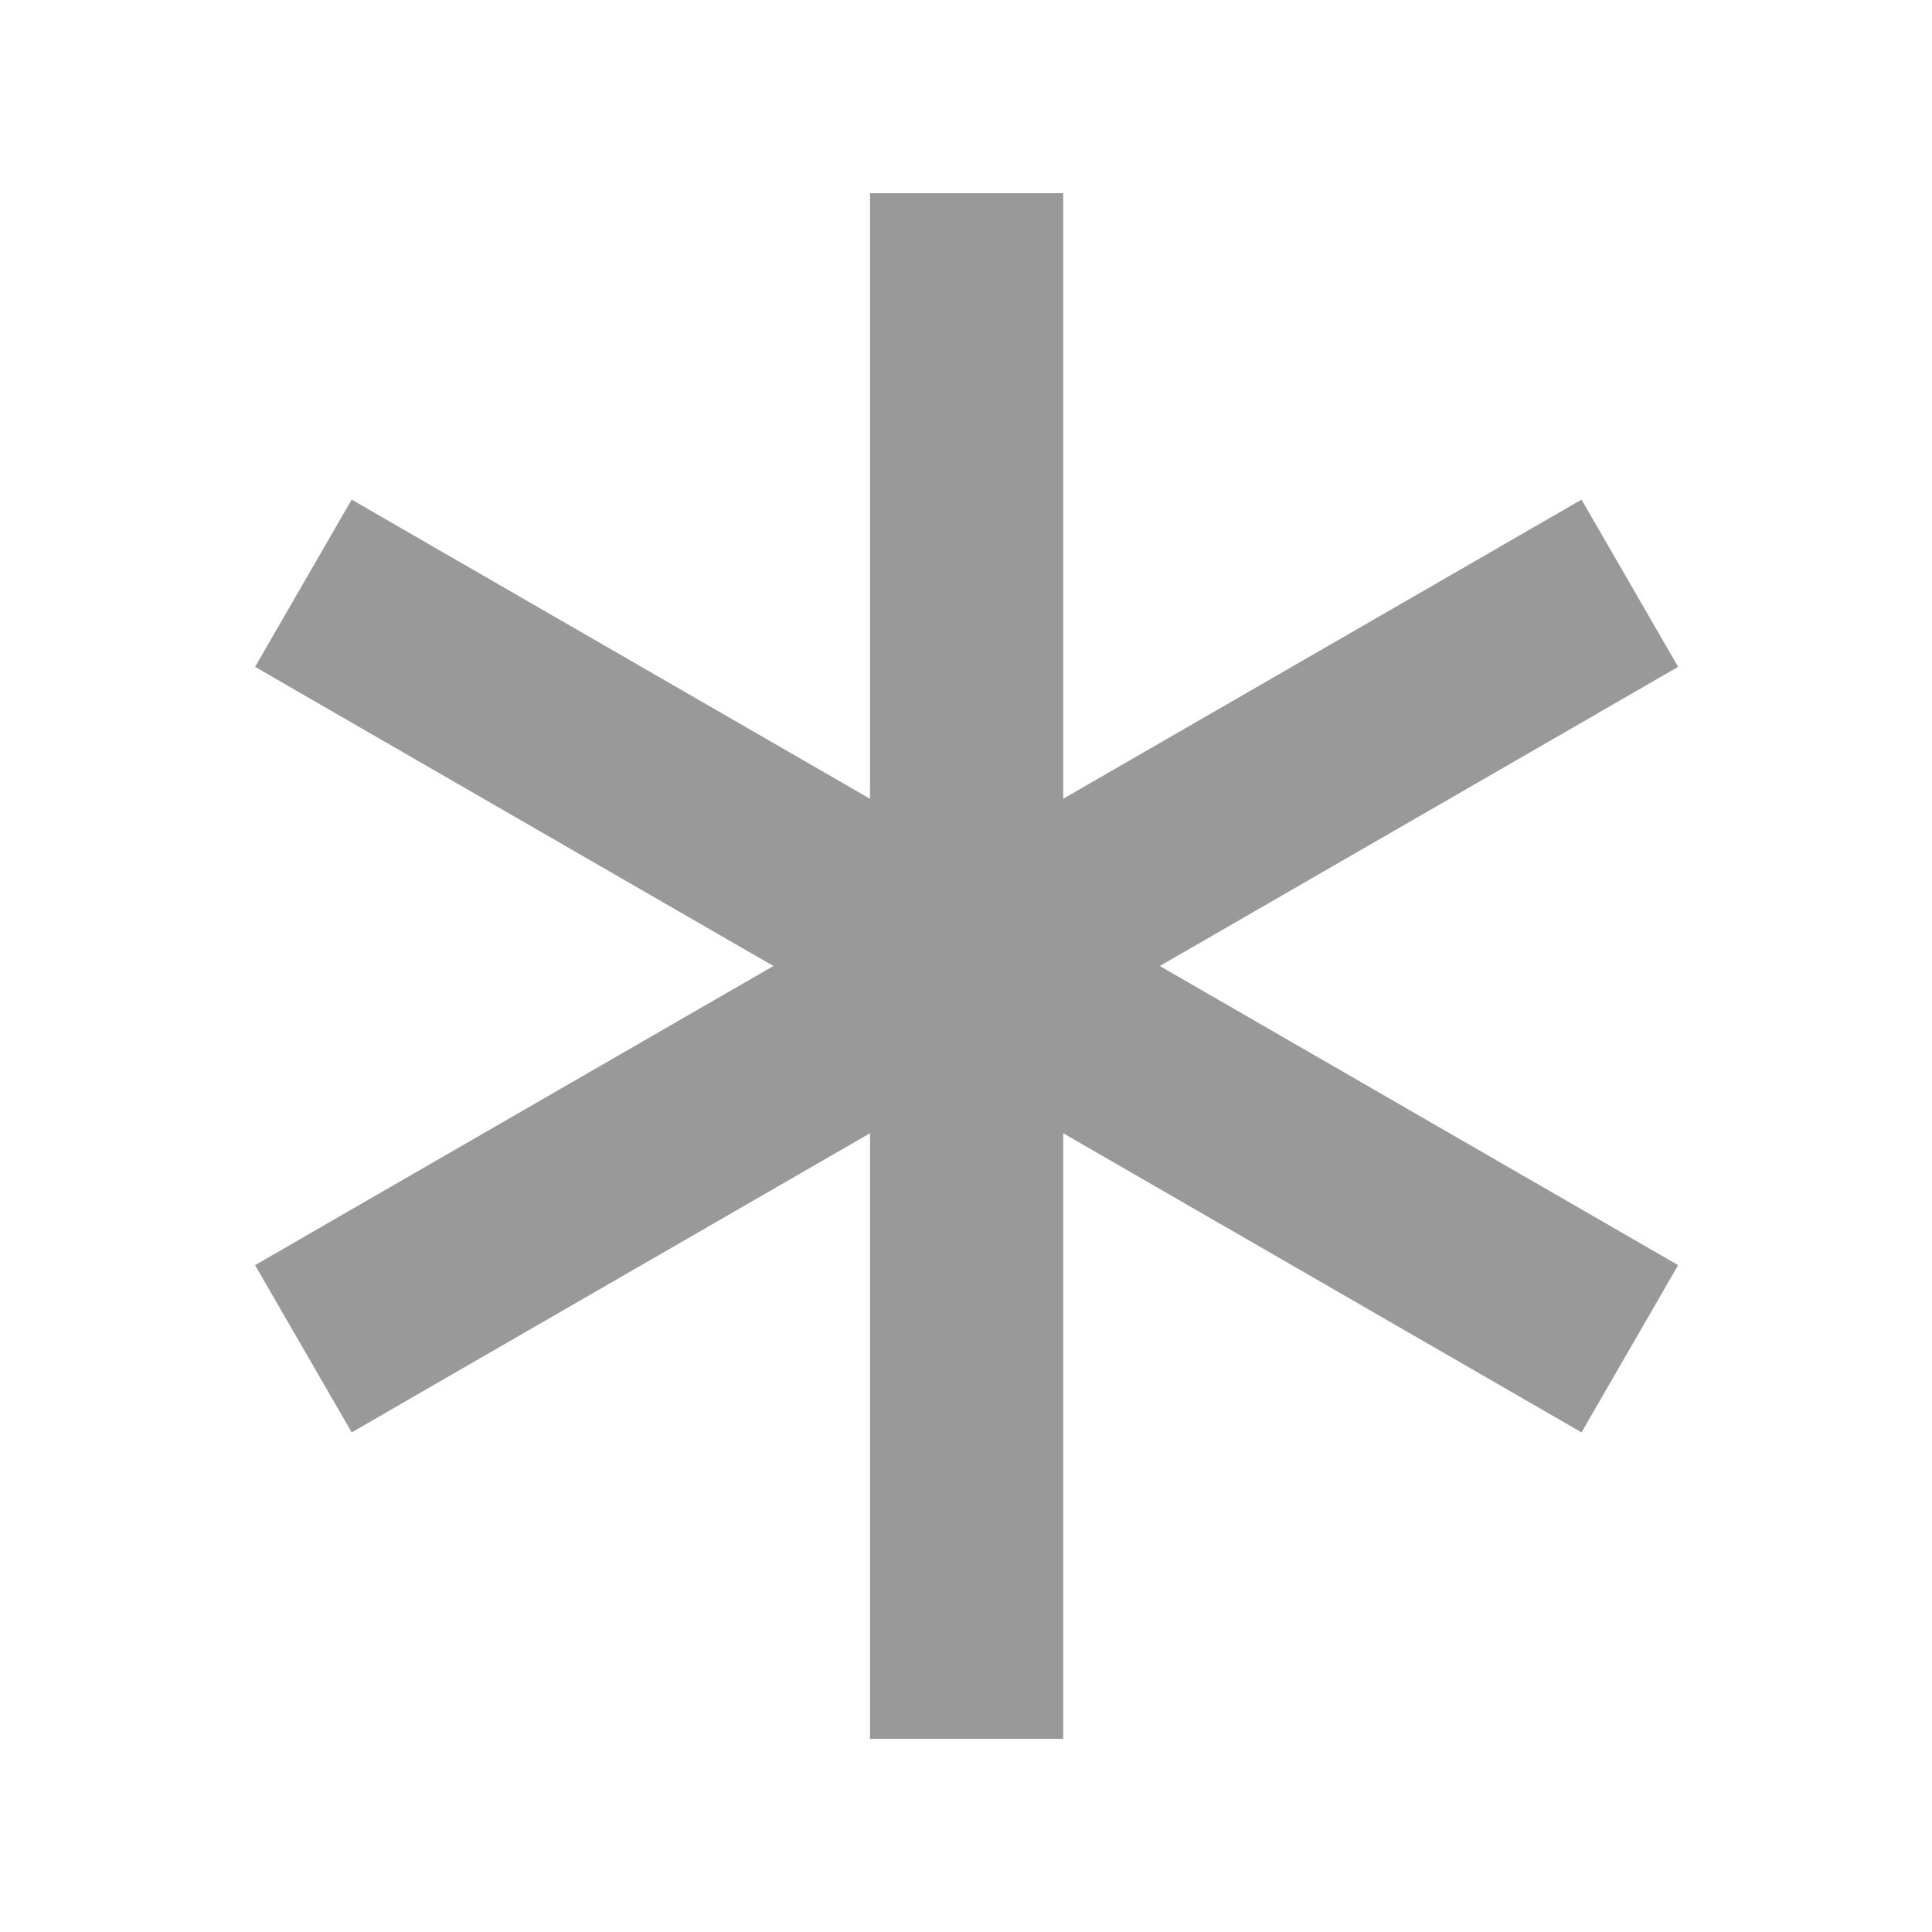 <svg xmlns="http://www.w3.org/2000/svg" viewBox="0 0 640 640"><!--! Font Awesome Pro 7.1.0 by @fontawesome - https://fontawesome.com License - https://fontawesome.com/license (Commercial License) Copyright 2025 Fonticons, Inc. --><path opacity=".4" fill="currentColor" d="M352.2 64L352.2 264.6L496.2 181.5L523.9 165.5L555.9 220.9L528.2 236.9L384.2 320L528.2 403.1L555.9 419.1L523.9 474.5L496.2 458.5L352.2 375.4L352.2 576L288.2 576L288.2 375.4L144.2 458.5L116.5 474.5L84.5 419.1L112.2 403.1L256.2 320L112.2 236.9L84.5 220.9L116.5 165.5L144.2 181.5L288.2 264.6L288.2 64L352.2 64z"/><path fill="currentColor" d=""/></svg>